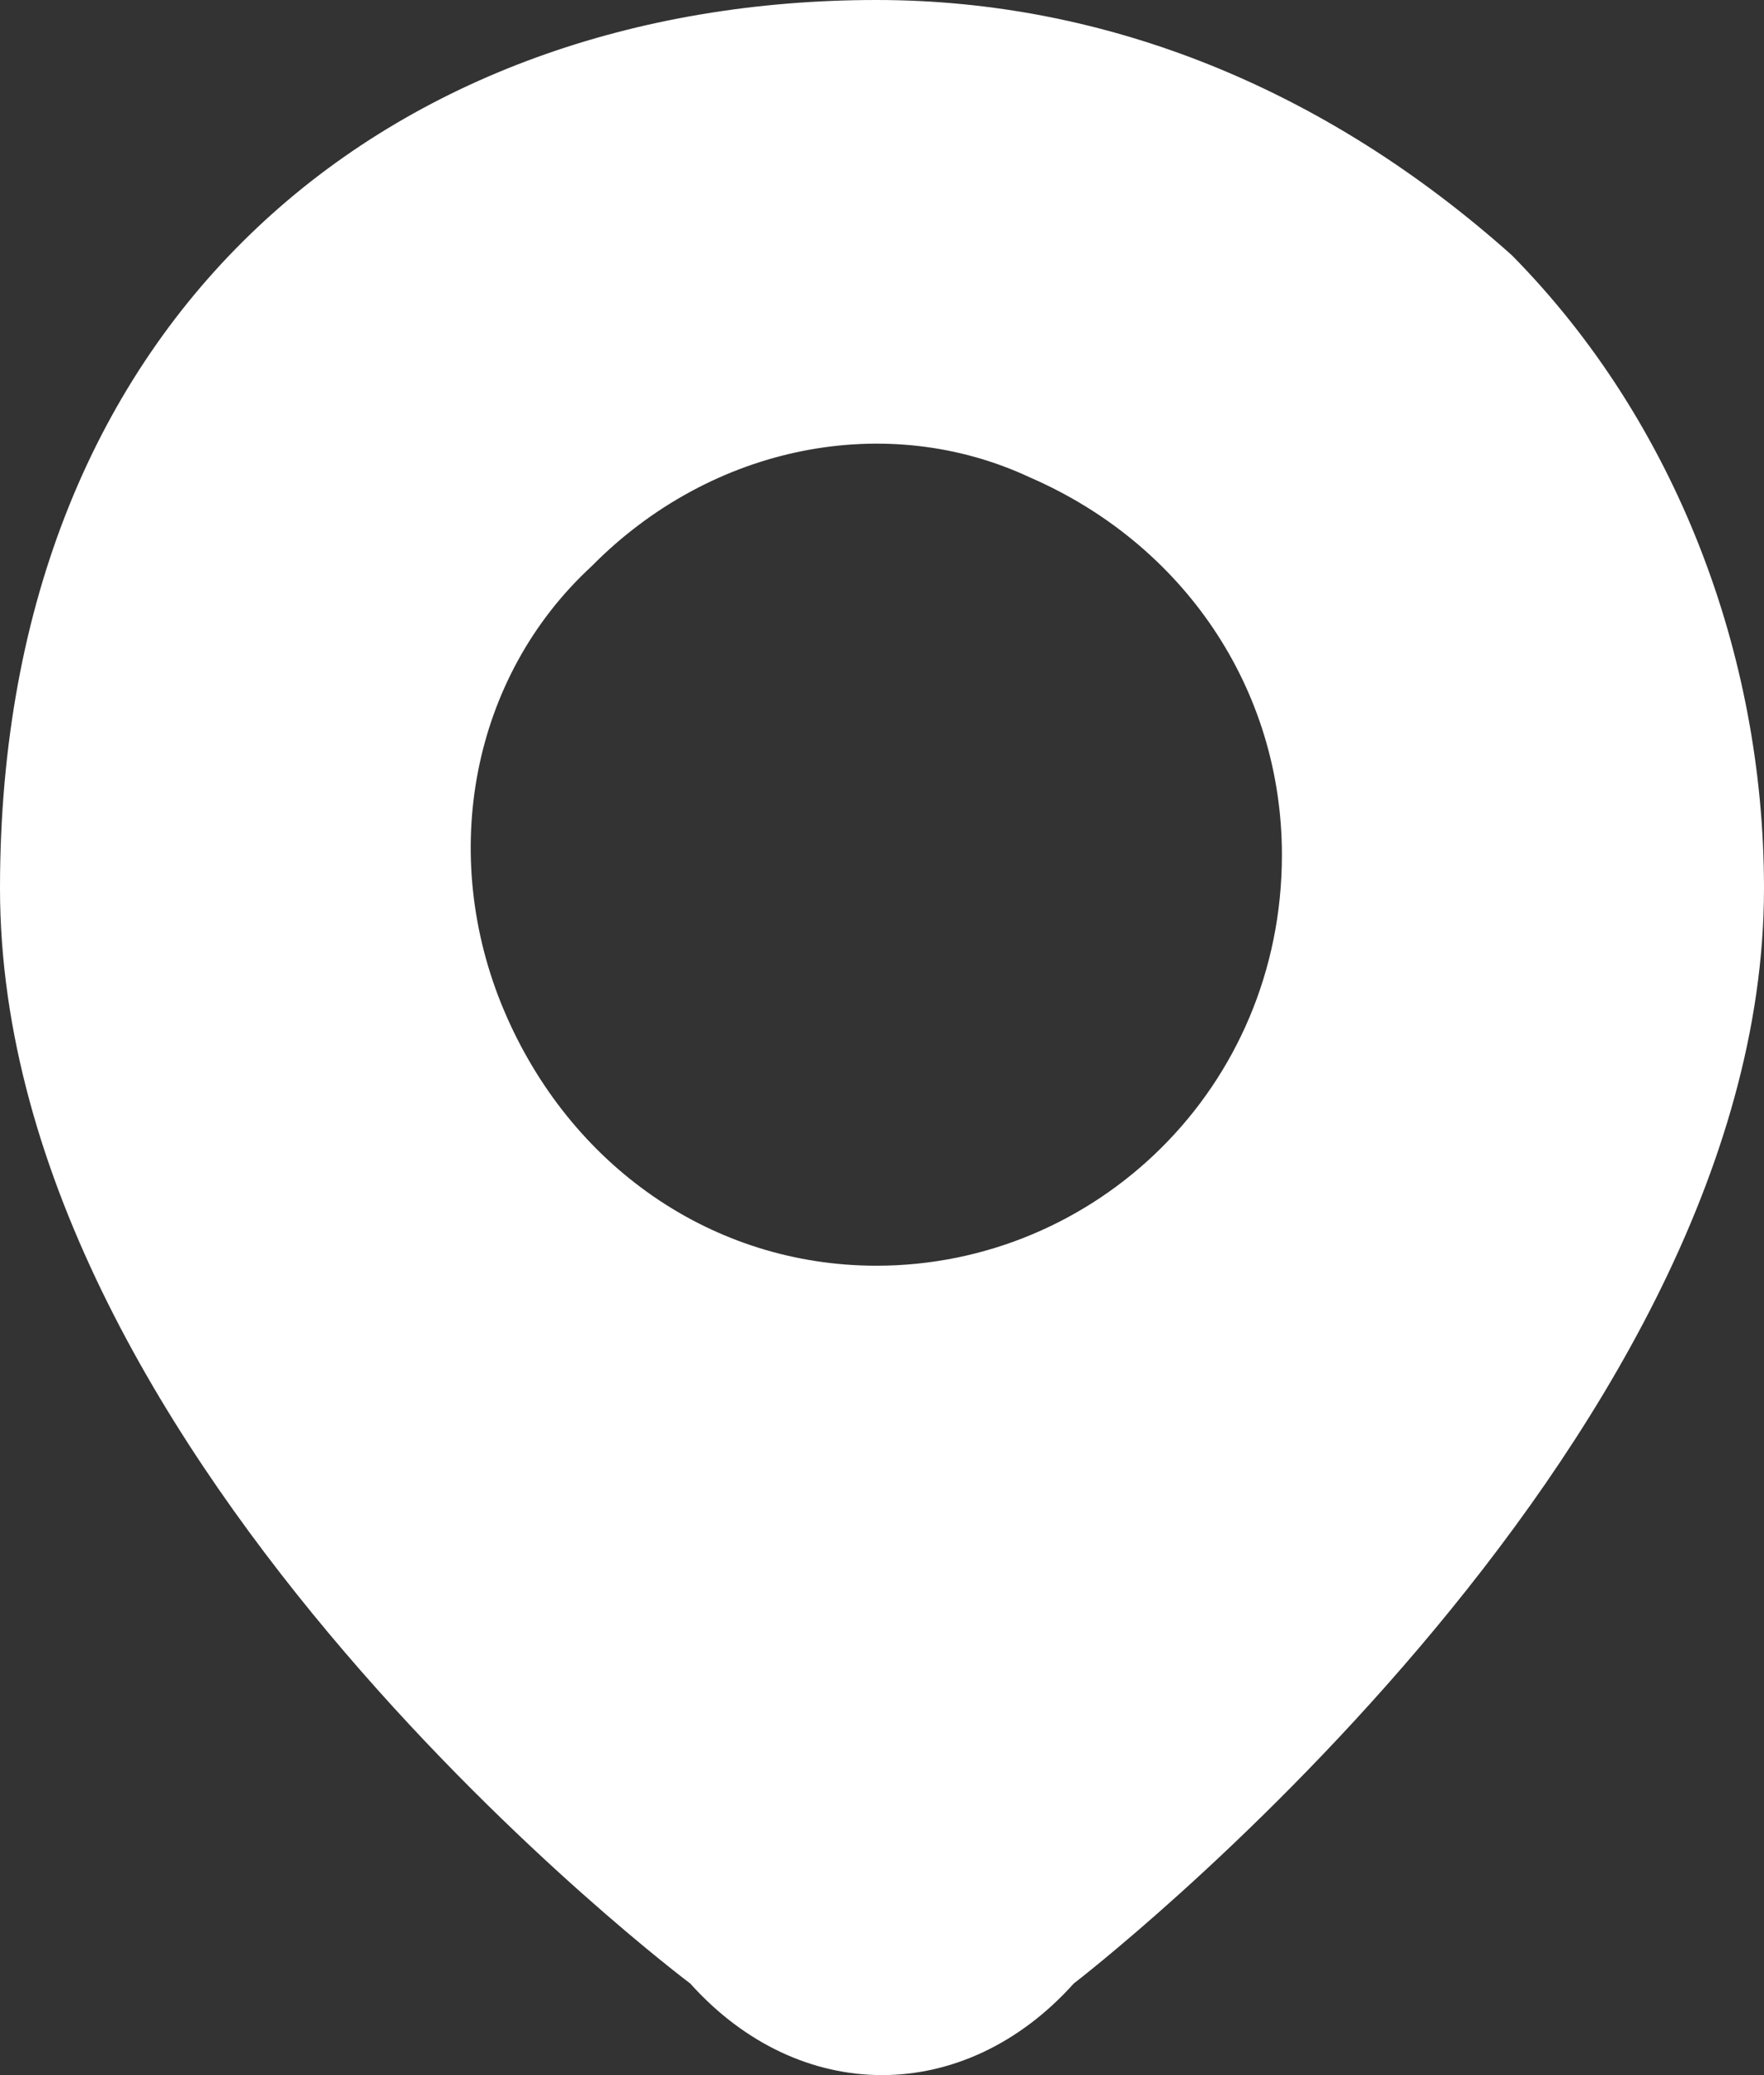 <svg width="17" height="20" viewBox="0 0 17 20" fill="none" xmlns="http://www.w3.org/2000/svg">
<rect x="0" y="0" width="17" height="20" fill="#333333" stroke="none"/>
<path fill-rule="evenodd" clip-rule="evenodd" d="M0 8.561C0 2.99 3.801 0 8.447 0C10.665 0 12.776 0.856 14.571 2.461C16.155 4.066 17 6.314 17 8.561C17 14.014 10.348 19.117 10.348 19.117C9.292 20.294 7.708 20.294 6.652 19.117C6.652 19.117 0 14.132 0 8.561ZM4.857 9.738C5.491 11.236 6.863 12.199 8.447 12.199C10.559 12.199 12.354 10.487 12.354 8.24C12.354 6.635 11.404 5.243 9.925 4.601C8.553 3.959 6.863 4.28 5.702 5.457C4.54 6.528 4.224 8.24 4.857 9.738Z" fill="white"/>
</svg>
